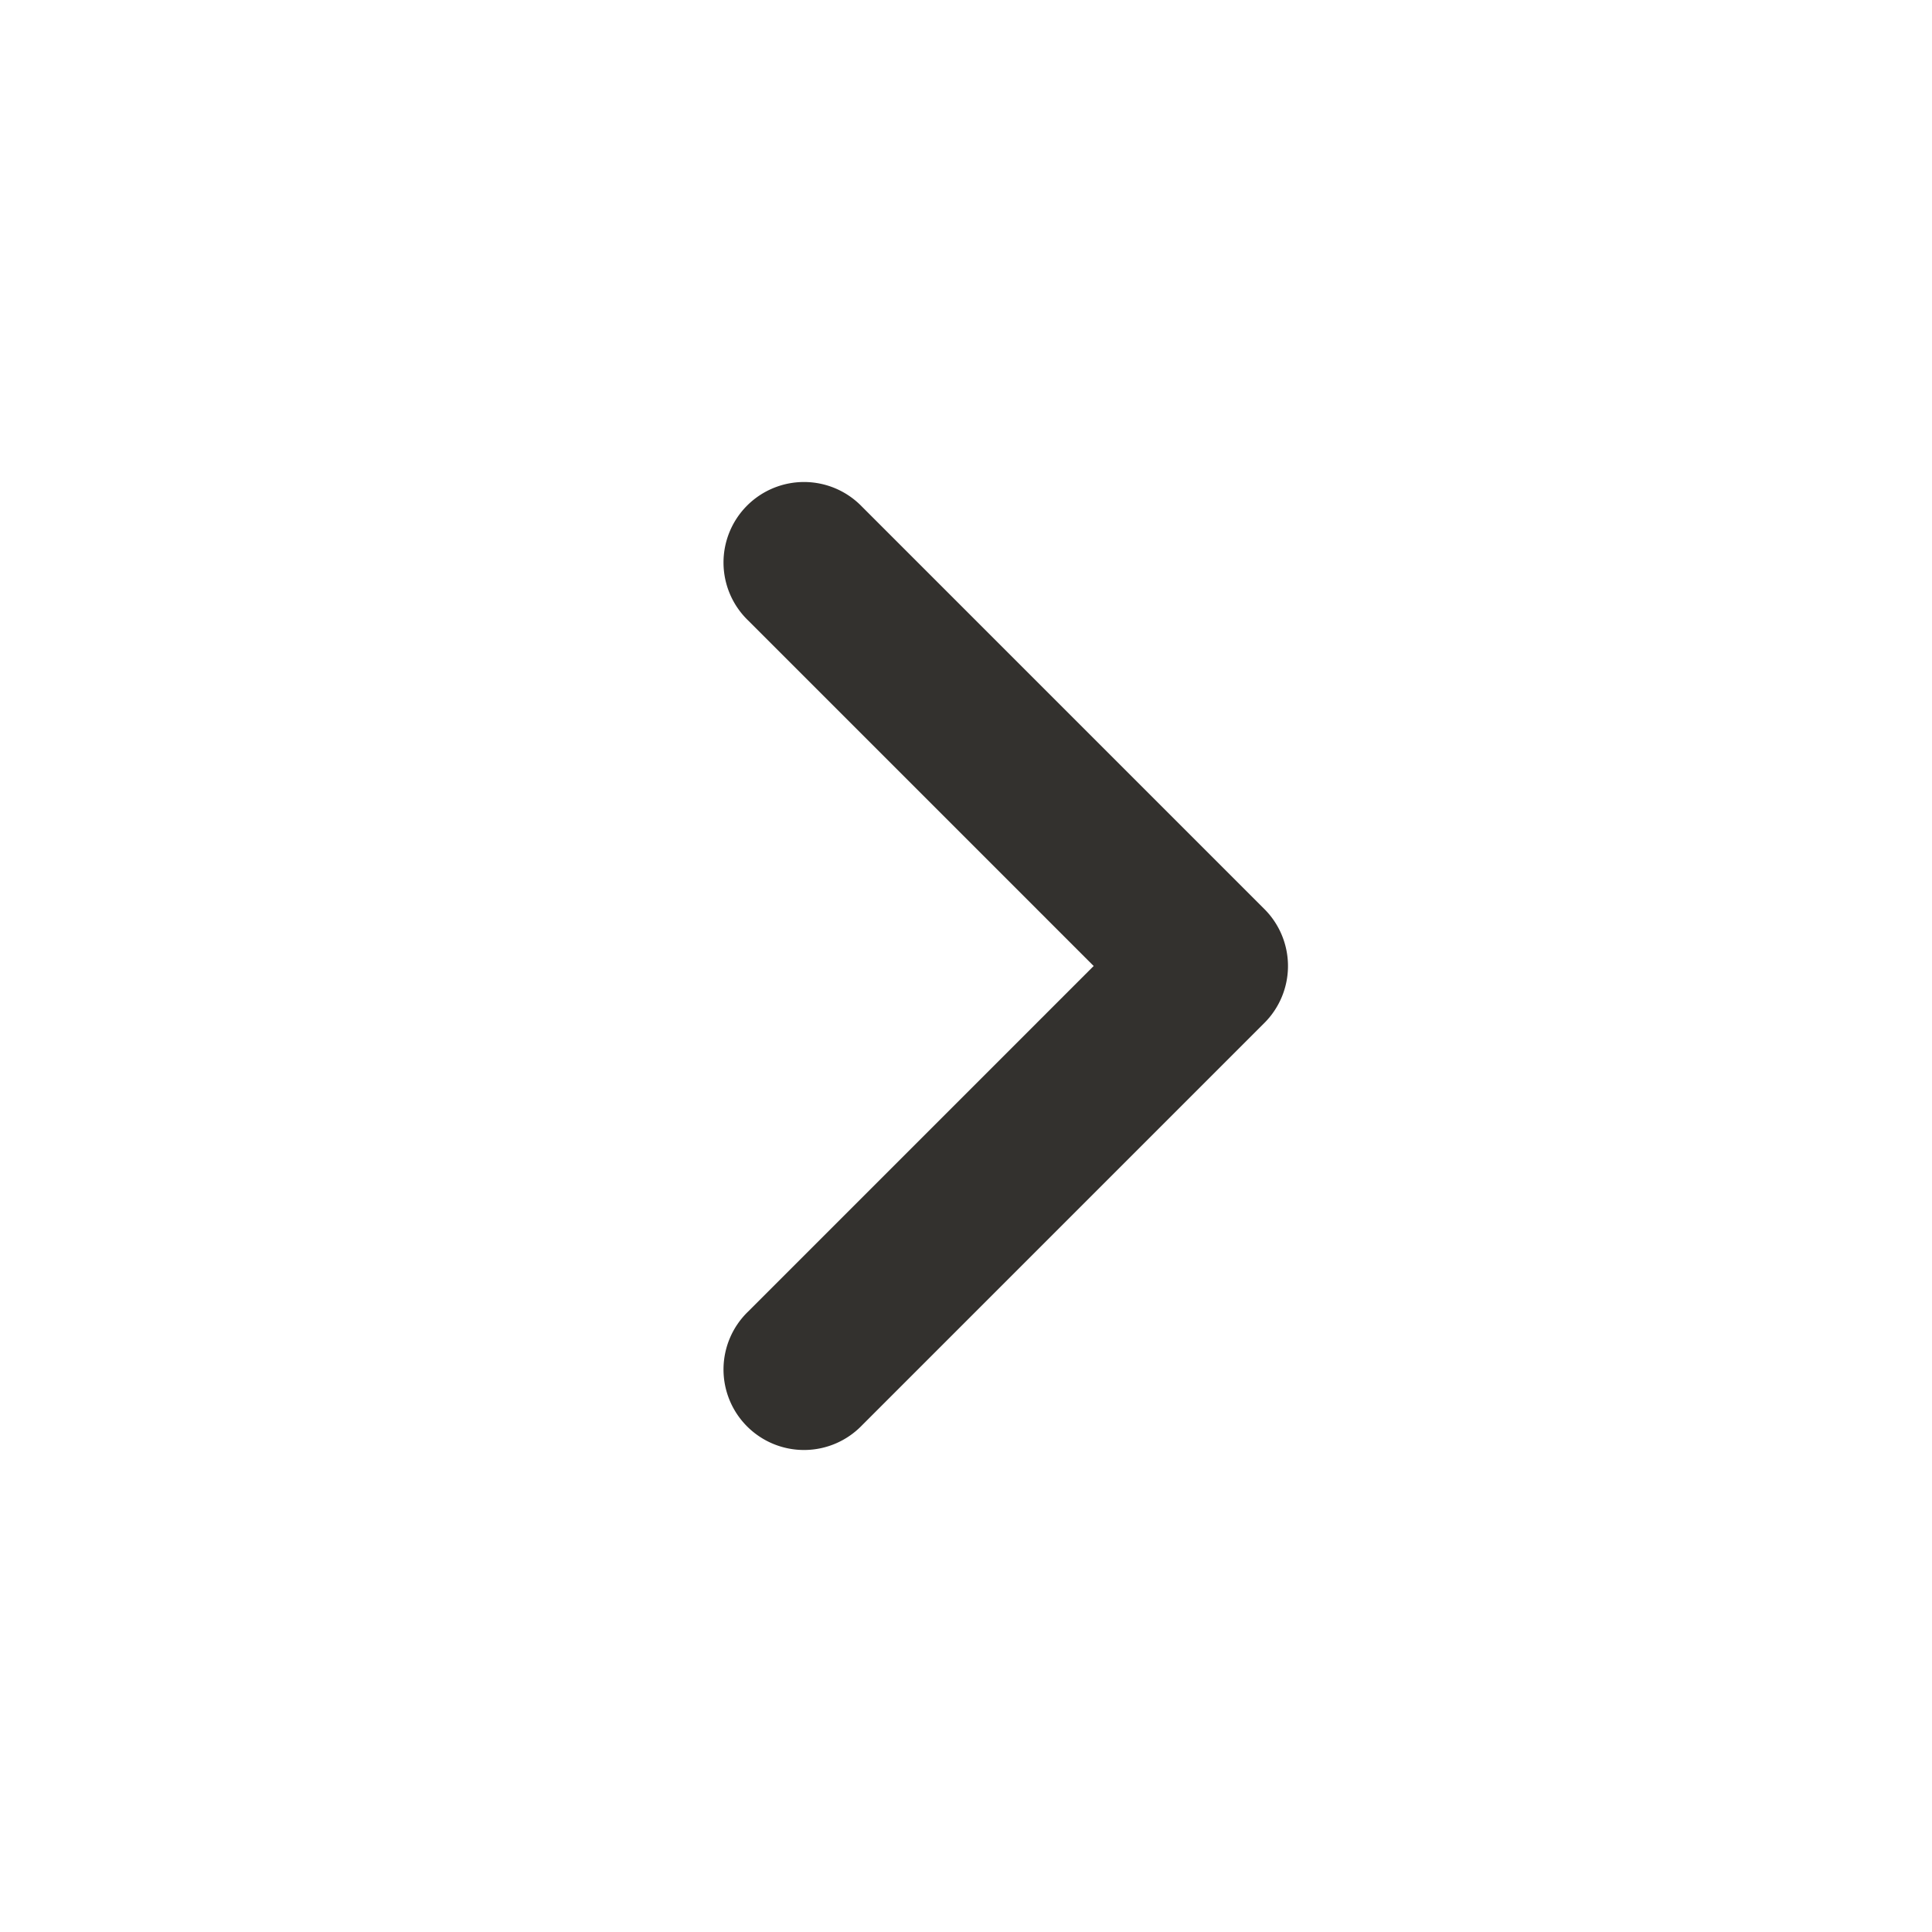 <svg width="24" height="24" xmlns="http://www.w3.org/2000/svg" xmlns:xlink="http://www.w3.org/1999/xlink"><defs><path d="M13.586 12L9.293 7.707a1 1 0 111.414-1.414l5 5a1 1 0 010 1.414l-5 5a1 1 0 11-1.414-1.414L13.586 12z" id="a"/></defs><use fill="#33312E" xlink:href="#a"/></svg>